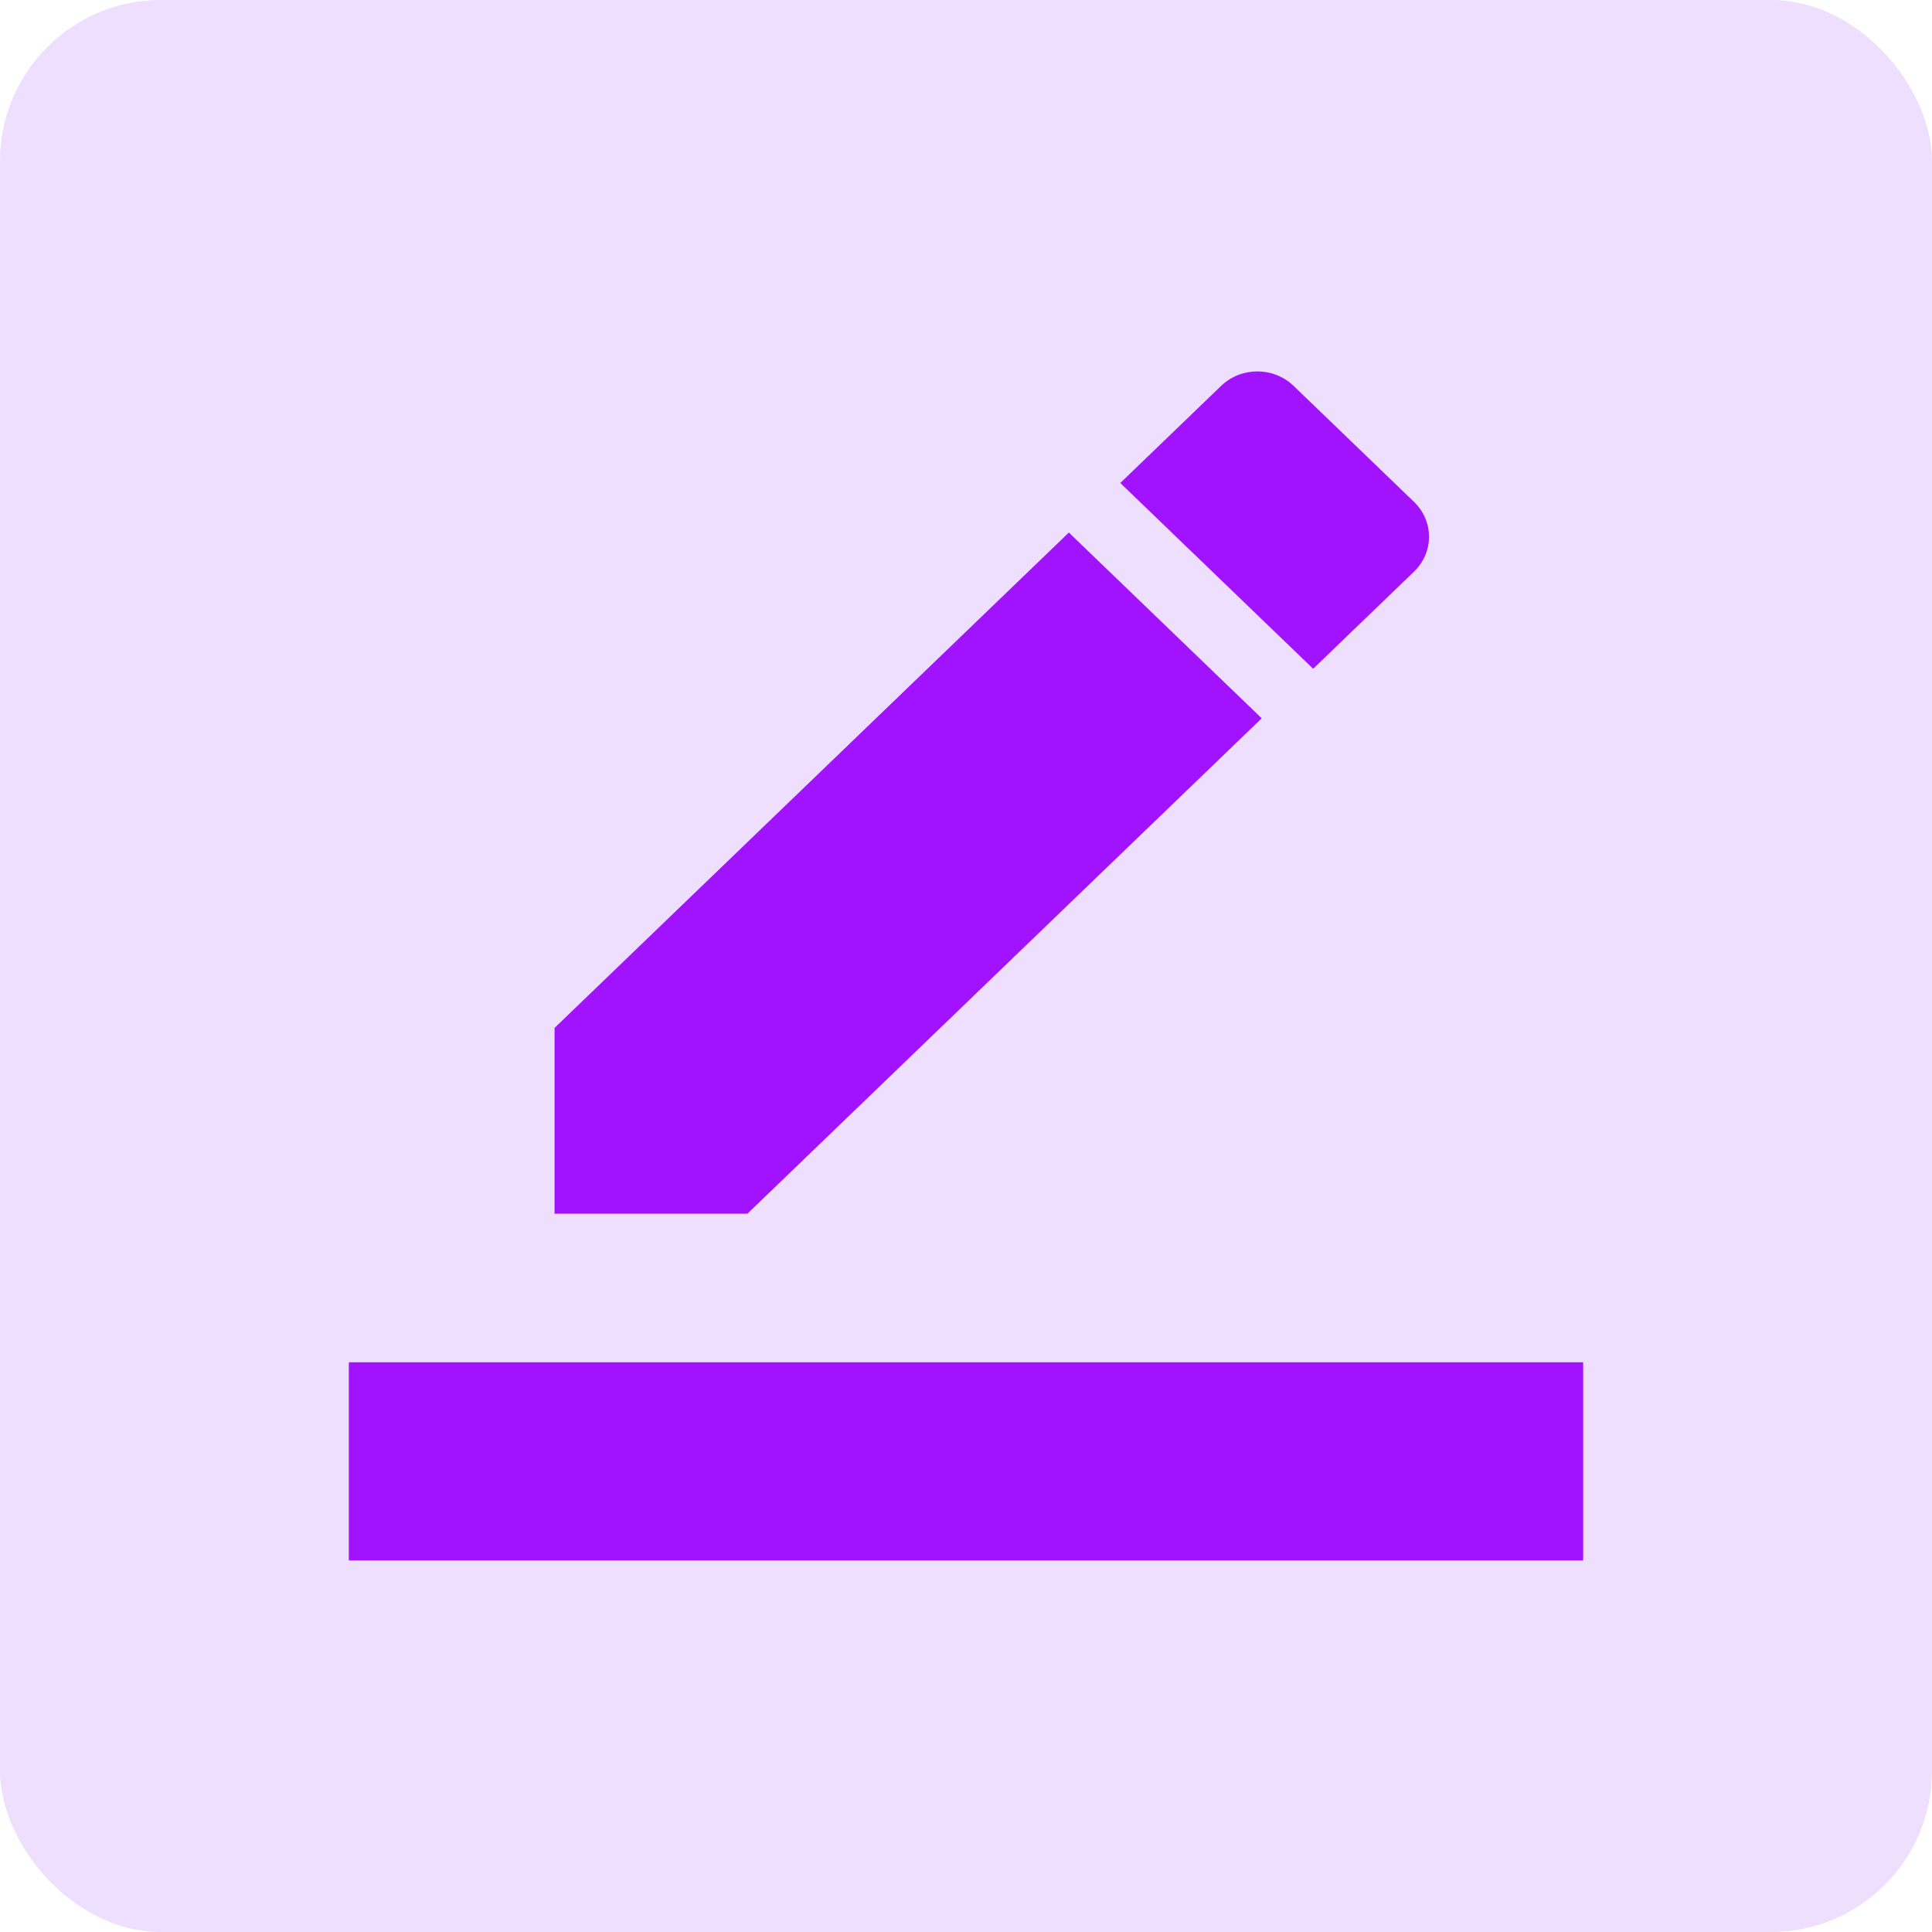 <svg width="96" height="96" viewBox="0 0 96 96" fill="none" xmlns="http://www.w3.org/2000/svg">
<rect width="96" height="96" rx="8" fill="#EEDFFF"/>
<path fill-rule="evenodd" clip-rule="evenodd" d="M70.259 28.406C71.256 27.446 71.256 25.895 70.259 24.935L64.279 19.175C63.282 18.215 61.672 18.215 60.676 19.175L55.667 24L65.25 33.231L70.259 28.406ZM62.694 35.692L53.111 26.462L27.556 51.077V60.308H37.139L62.694 35.692ZM78.667 67.692H17.333V77.538H78.667V67.692Z" fill="#A112FF"/>
</svg>
